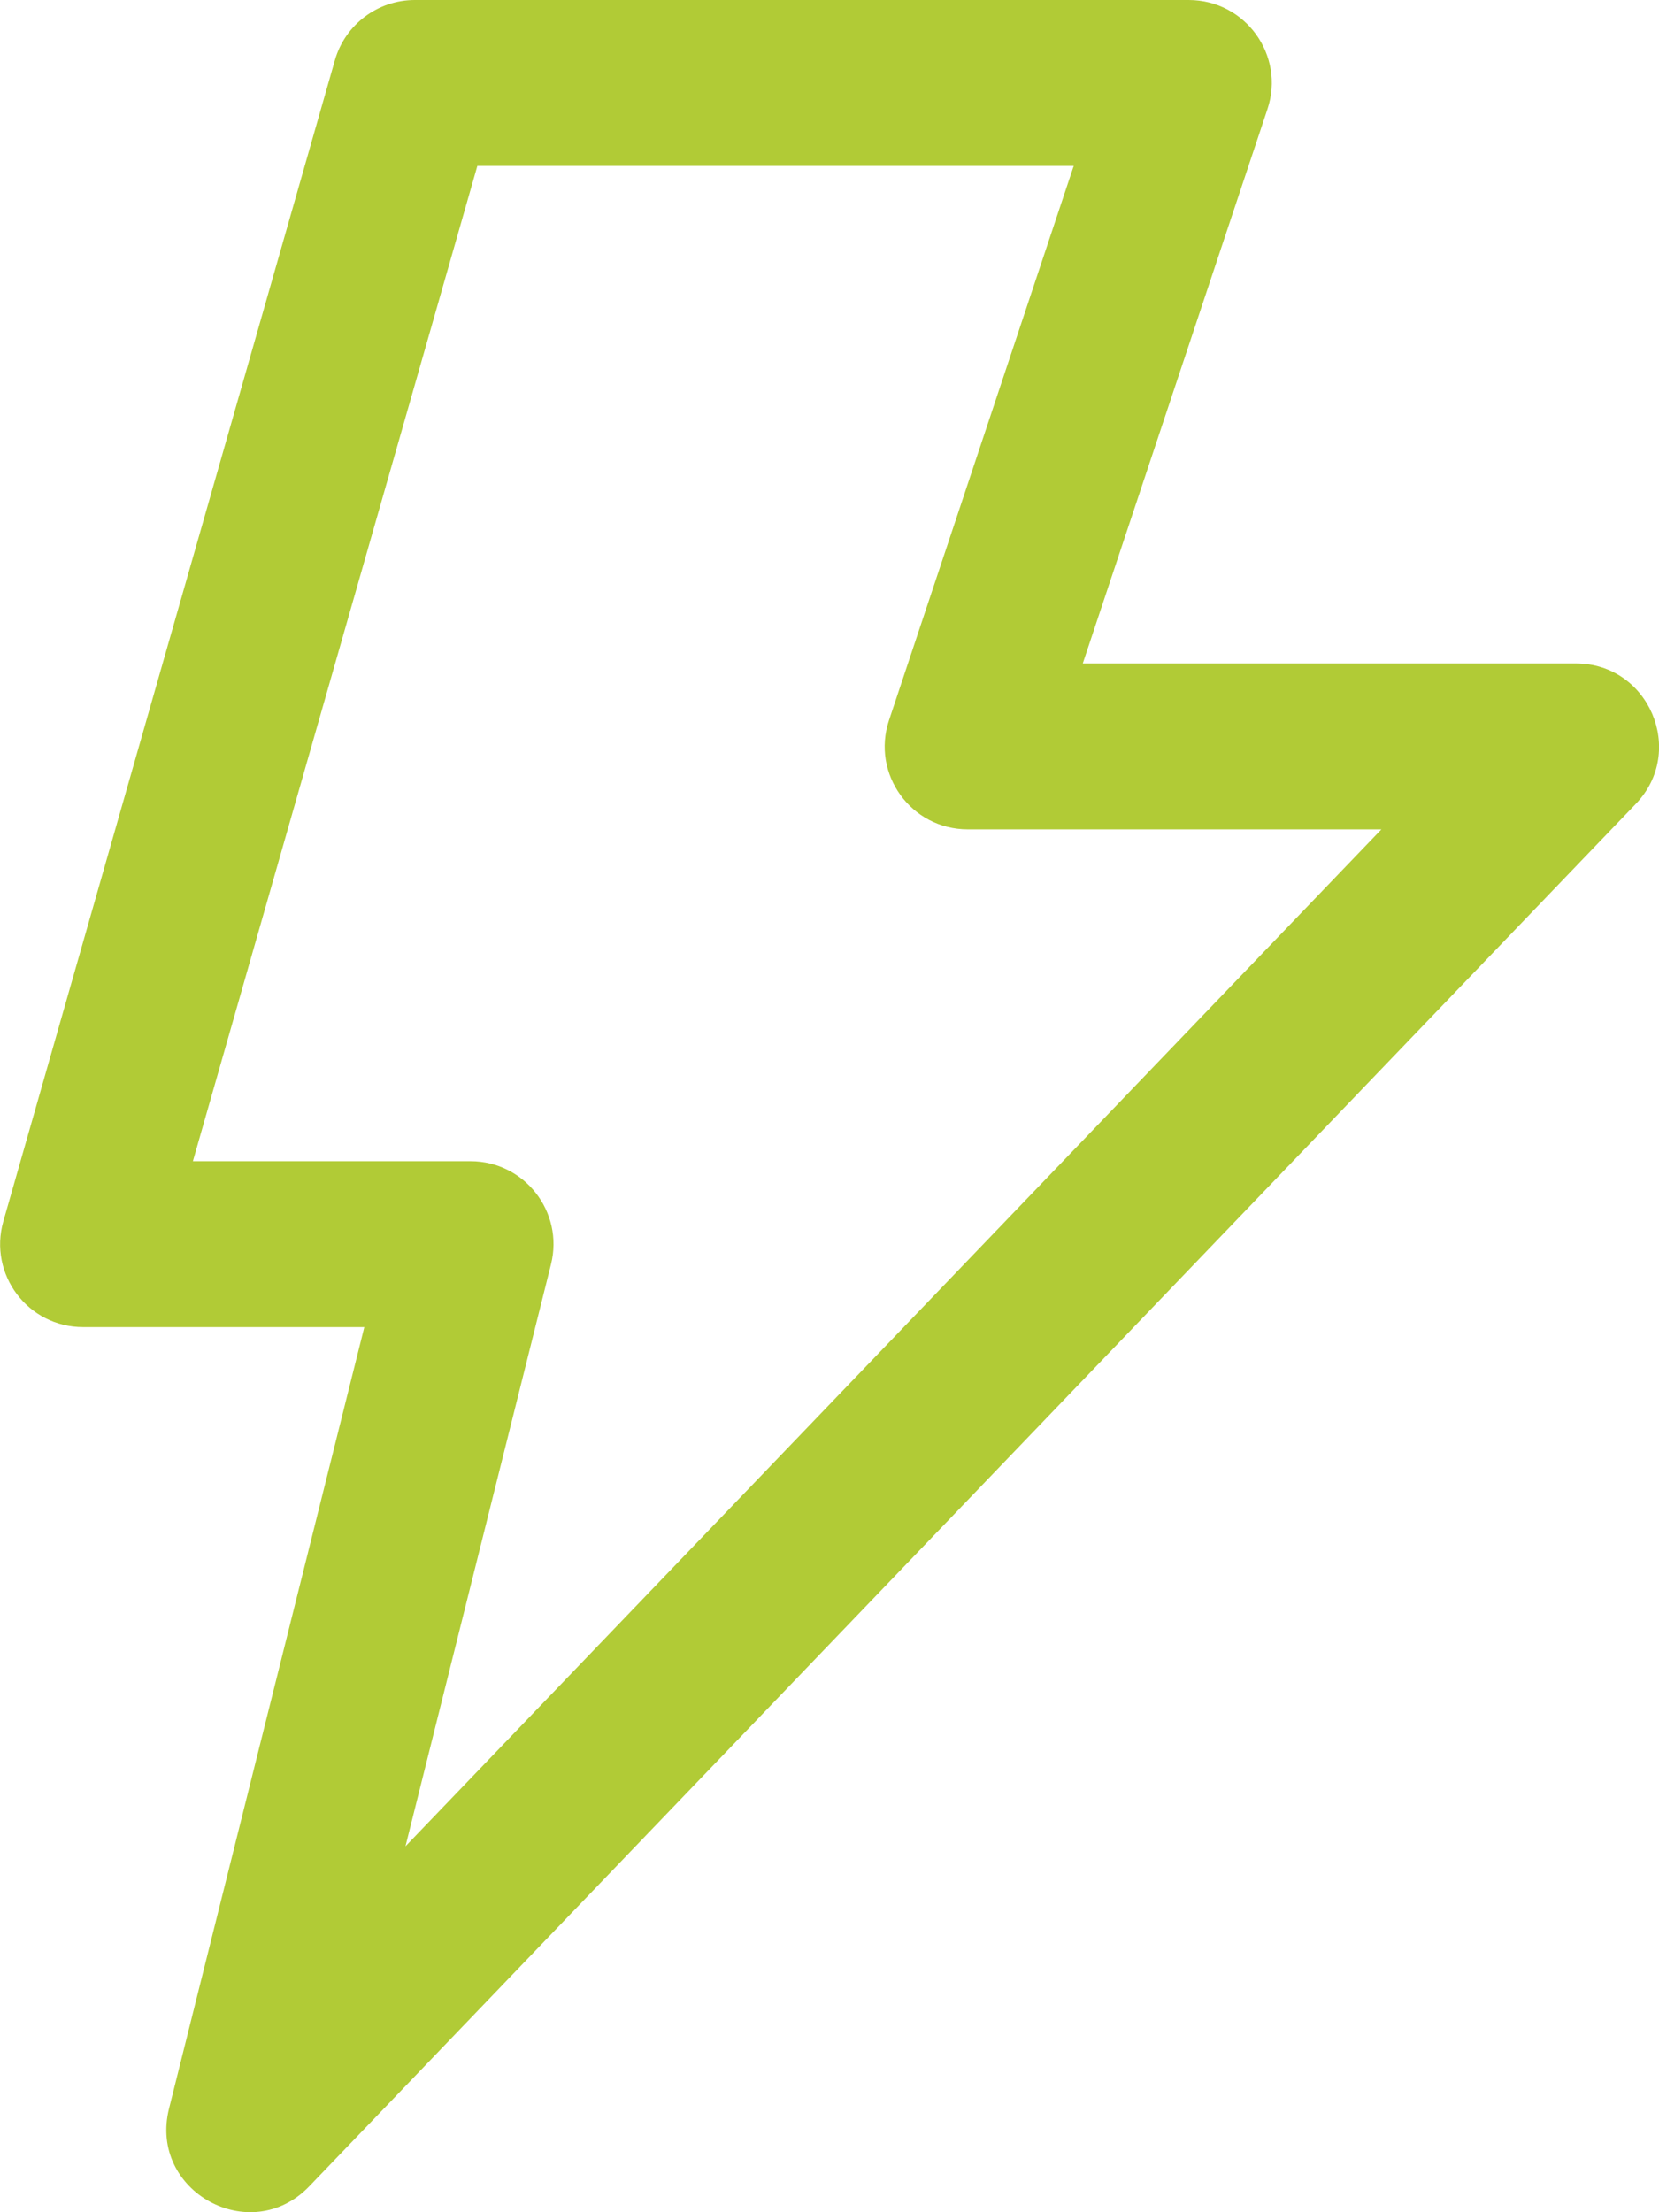 <?xml version="1.0" encoding="UTF-8"?>
<svg id="Livello_2" data-name="Livello 2" xmlns="http://www.w3.org/2000/svg" viewBox="0 0 75 100">
  <defs>
    <style>
      .cls-1 {
        fill: #b1cb36;
        stroke-width: 0px;
      }
    </style>
  </defs>
  <g id="Livello_1-2" data-name="Livello 1">
    <path class="cls-1" d="m16.47,59.99l-8.83,35.33c-.93,3.73,3.68,6.28,6.34,3.51l59.97-62.49c2.29-2.38.6-6.35-2.71-6.35h-22.29l8.35-25.06c.81-2.43-1-4.93-3.56-4.93H18.75c-1.67,0-3.15,1.11-3.61,2.72L.15,55.21c-.68,2.4,1.11,4.78,3.61,4.78h12.72Zm23.72-27.43c-.81,2.43,1,4.93,3.56,4.93h18.7l-44.12,45.97,6.58-26.31c.59-2.37-1.2-4.66-3.64-4.66h-12.55L21.58,7.5h26.96l-8.35,25.06Z"/>
  </g>
</svg>